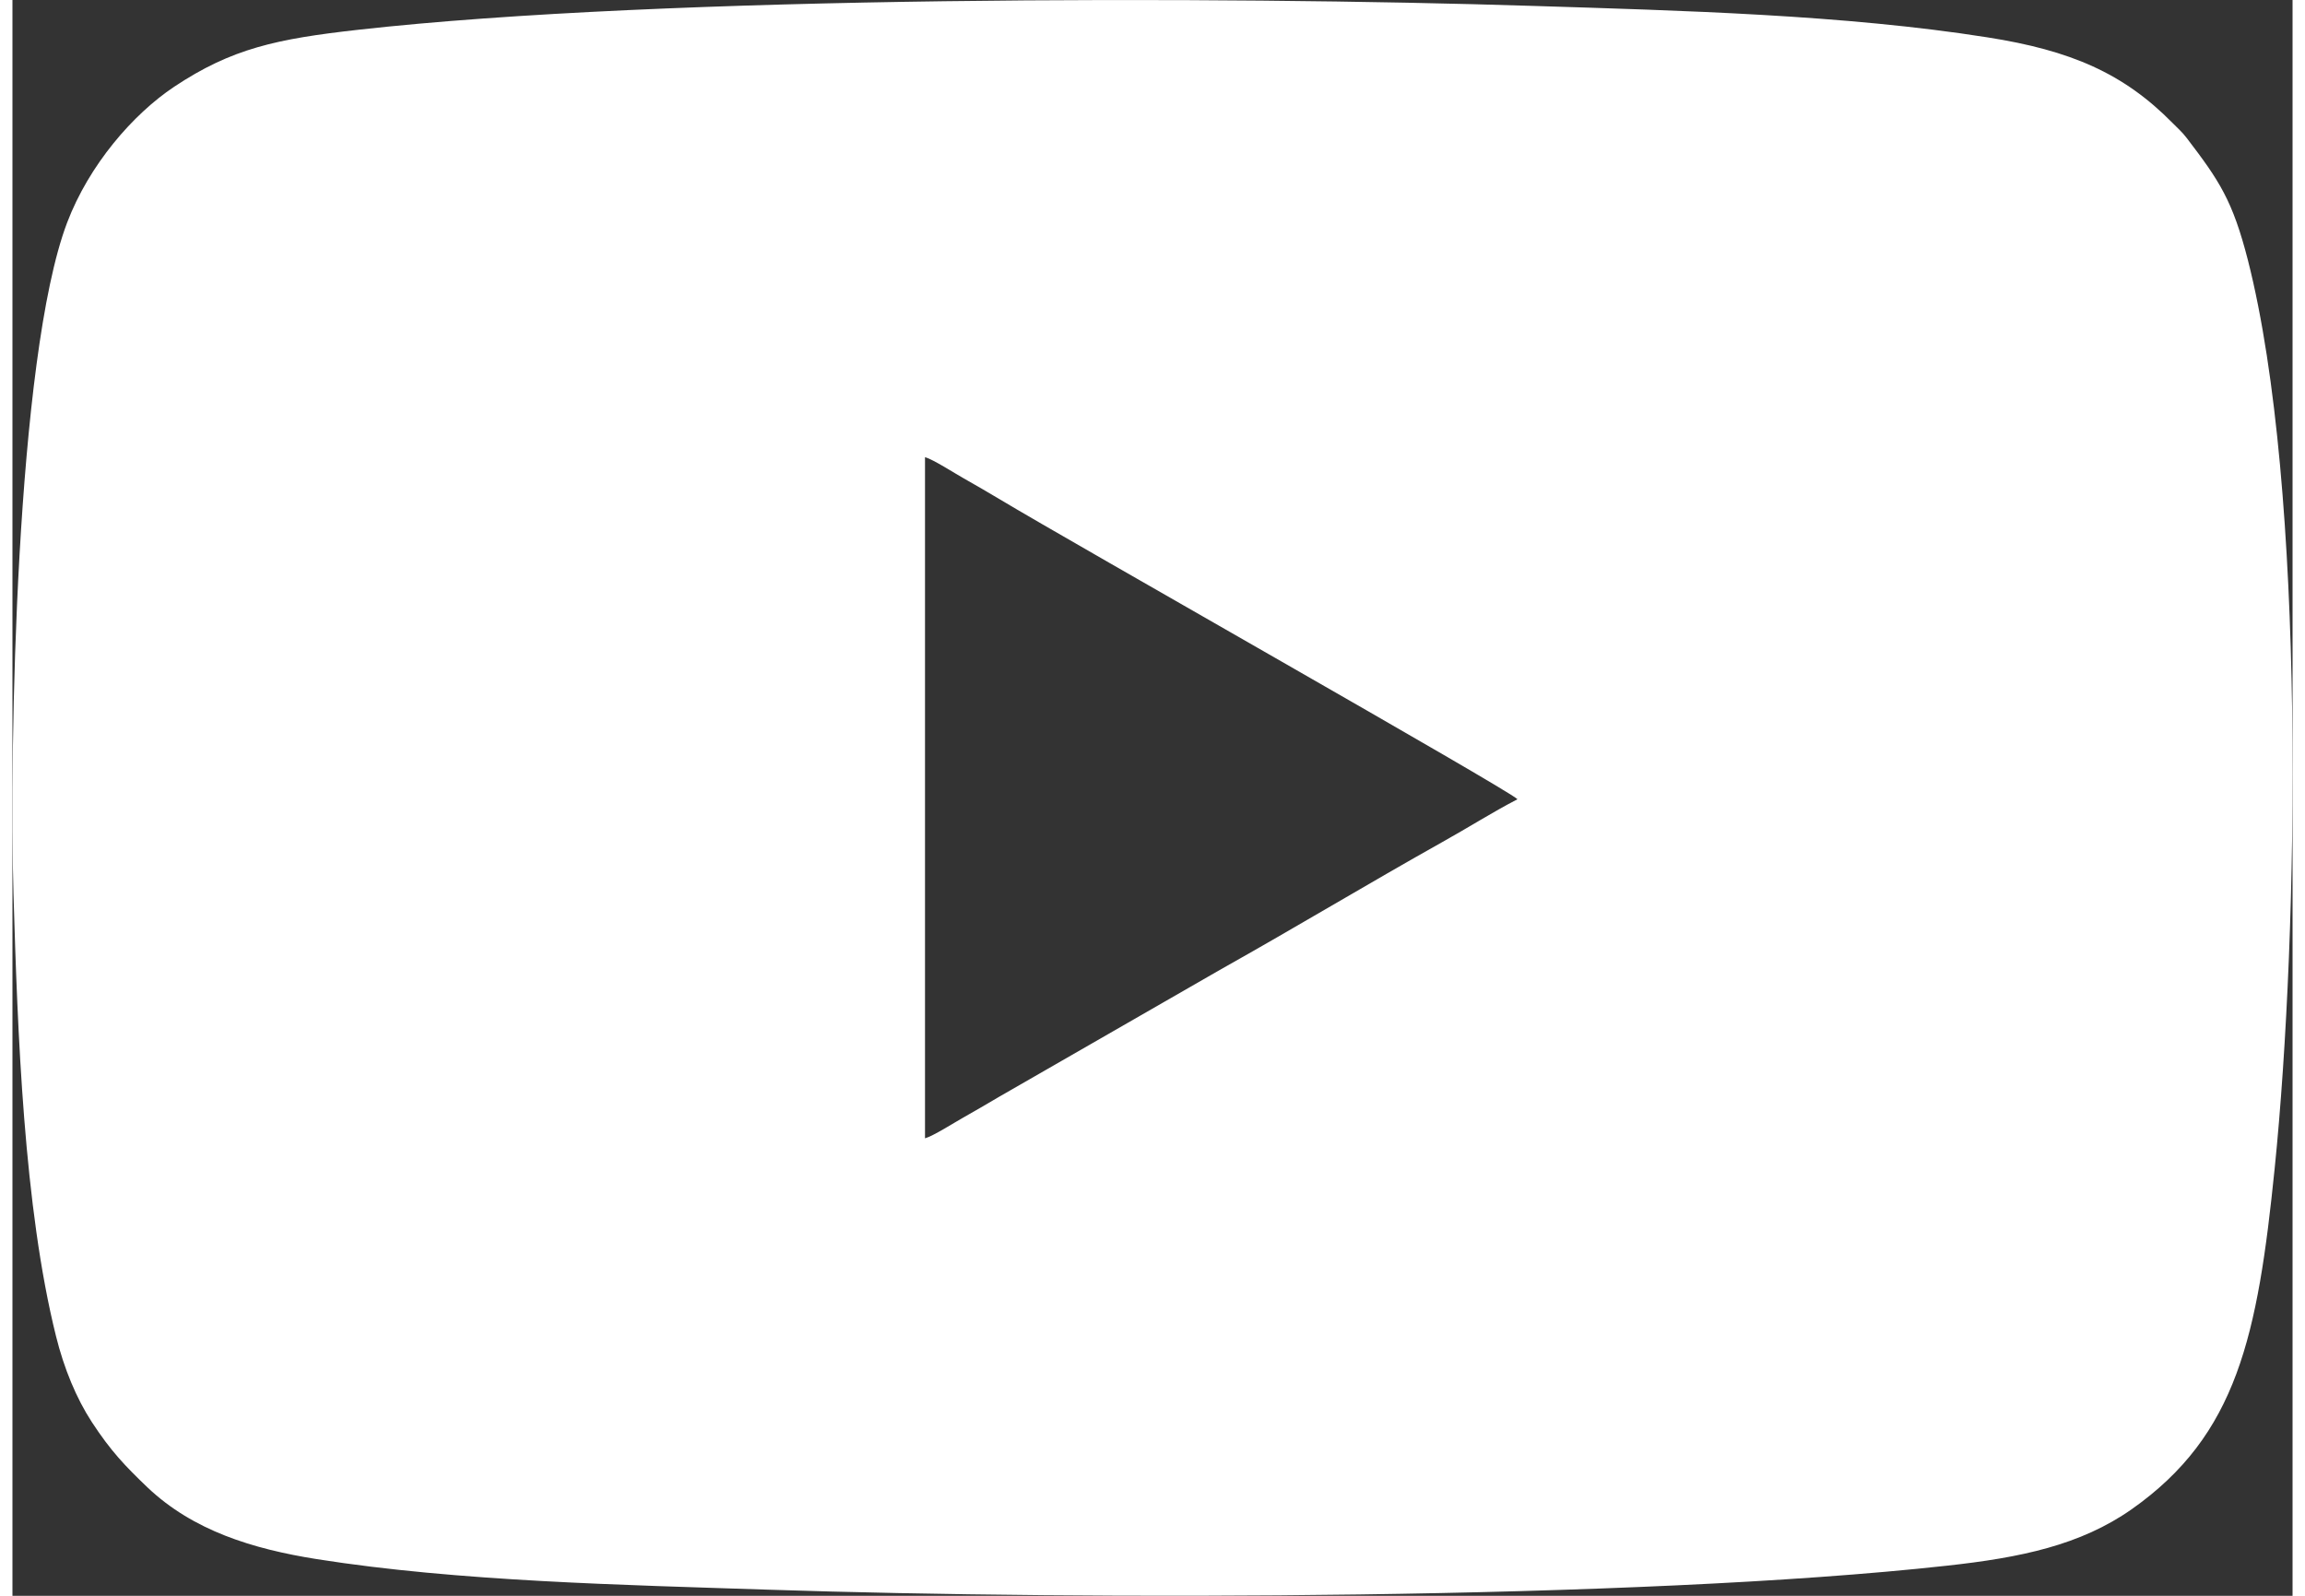 <?xml version="1.0" encoding="UTF-8"?>
<!DOCTYPE svg PUBLIC "-//W3C//DTD SVG 1.1//EN" "http://www.w3.org/Graphics/SVG/1.1/DTD/svg11.dtd">
<!-- Creator: CorelDRAW 2021 (64-Bit) -->
<svg xmlns="http://www.w3.org/2000/svg" xml:space="preserve" width="26px" height="18px" version="1.1" shape-rendering="geometricPrecision" text-rendering="geometricPrecision" image-rendering="optimizeQuality" fill-rule="evenodd" clip-rule="evenodd"
viewBox="0 0 222100 155440"
 xmlns:xlink="http://www.w3.org/1999/xlink"
 xmlns:xodm="http://www.corel.com/coreldraw/odm/2003">
 <rect x="0" y="0" width="222100" height="155440" fill="#333333" stroke="none"/>
 <g id="Layer_x0020_1">
  <path fill="white" d="M88890 44530c820,230 2900,1580 3730,2040 1250,720 2350,1340 3560,2070 6790,4090 49580,28300 50420,29210 -2460,1280 -4820,2780 -7280,4150 -7120,3990 -14440,8400 -21560,12390l-21660 12450c-1180,690 -2300,1360 -3570,2070 -840,470 -2840,1750 -3640,1970l0 -66350zm-88790 42510c400,13500 1010,30530 4140,43100 780,3150 1980,6060 3500,8390 1850,2830 3250,4280 5410,6350 4450,4220 10260,6000 16500,6990 13790,2180 29870,2510 44090,2980 30620,1010 84440,1000 114680,-2340 7220,-790 13020,-2000 18010,-5500 10290,-7240 12270,-16900 13930,-33220 2360,-23210 3040,-66220 -2600,-88410 -1500,-5860 -2790,-7770 -5950,-11910 -450,-600 -880,-960 -1410,-1500 -4760,-4830 -9900,-7060 -18020,-8330 -13910,-2200 -29860,-2610 -44160,-3060 -30350,-970 -84650,-1030 -114530,2320 -7940,890 -12320,1810 -17950,5560 -4000,2670 -8280,7600 -10420,13240 -4980,13170 -5630,51390 -5220,65340z"/>
 </g>
</svg>
